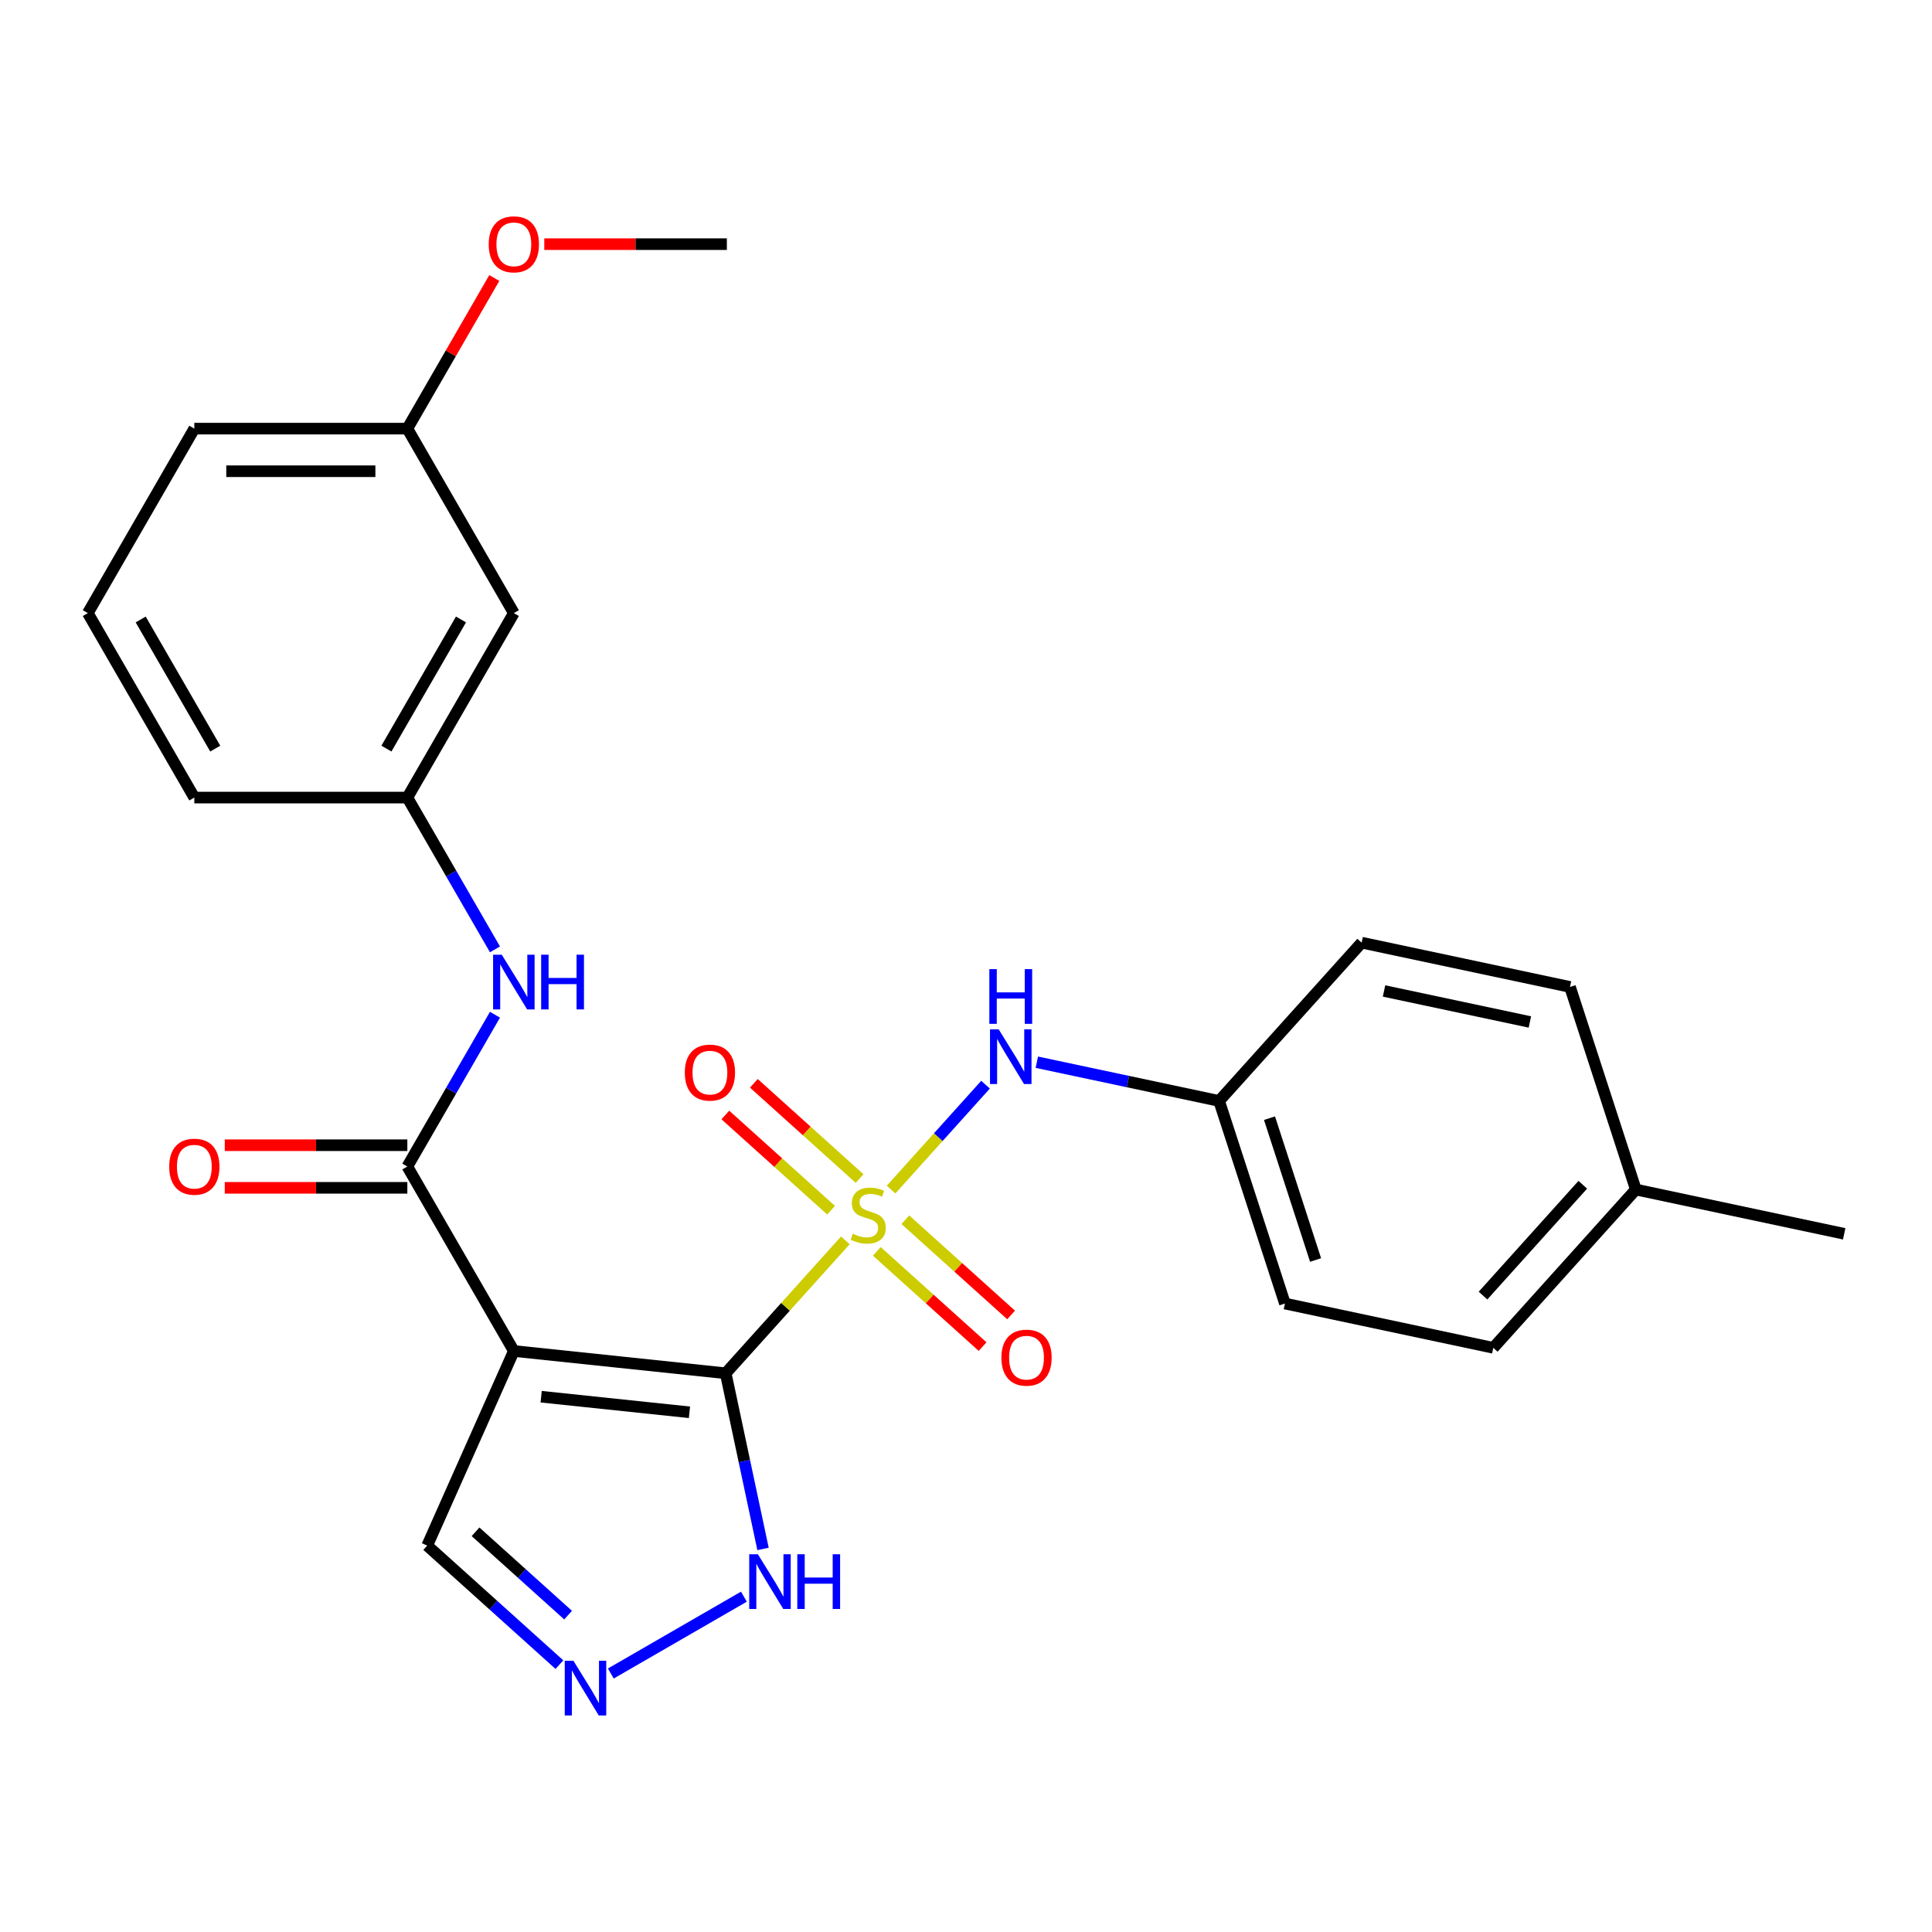<?xml version='1.0' encoding='iso-8859-1'?>
<svg version='1.1' baseProfile='full'
              xmlns='http://www.w3.org/2000/svg'
                      xmlns:rdkit='http://www.rdkit.org/xml'
                      xmlns:xlink='http://www.w3.org/1999/xlink'
                  xml:space='preserve'
width='1000px' height='1000px' viewBox='0 0 1000 1000'>
<!-- END OF HEADER -->
<rect style='opacity:1.0;fill:#FFFFFF;stroke:none' width='1000' height='1000' x='0' y='0'> </rect>
<path class='bond-0' d='M 375.615,710.799 L 406.584,676.404' style='fill:none;fill-rule:evenodd;stroke:#000000;stroke-width:6px;stroke-linecap:butt;stroke-linejoin:miter;stroke-opacity:1' />
<path class='bond-0' d='M 406.584,676.404 L 437.553,642.009' style='fill:none;fill-rule:evenodd;stroke:#CCCC00;stroke-width:6px;stroke-linecap:butt;stroke-linejoin:miter;stroke-opacity:1' />
<path class='bond-1' d='M 375.615,710.799 L 265.964,699.274' style='fill:none;fill-rule:evenodd;stroke:#000000;stroke-width:6px;stroke-linecap:butt;stroke-linejoin:miter;stroke-opacity:1' />
<path class='bond-1' d='M 356.862,731 L 280.107,722.933' style='fill:none;fill-rule:evenodd;stroke:#000000;stroke-width:6px;stroke-linecap:butt;stroke-linejoin:miter;stroke-opacity:1' />
<path class='bond-3' d='M 375.615,710.799 L 385.278,756.263' style='fill:none;fill-rule:evenodd;stroke:#000000;stroke-width:6px;stroke-linecap:butt;stroke-linejoin:miter;stroke-opacity:1' />
<path class='bond-3' d='M 385.278,756.263 L 394.942,801.728' style='fill:none;fill-rule:evenodd;stroke:#0000FF;stroke-width:6px;stroke-linecap:butt;stroke-linejoin:miter;stroke-opacity:1' />
<path class='bond-4' d='M 461.226,615.718 L 485.668,588.572' style='fill:none;fill-rule:evenodd;stroke:#CCCC00;stroke-width:6px;stroke-linecap:butt;stroke-linejoin:miter;stroke-opacity:1' />
<path class='bond-4' d='M 485.668,588.572 L 510.11,561.427' style='fill:none;fill-rule:evenodd;stroke:#0000FF;stroke-width:6px;stroke-linecap:butt;stroke-linejoin:miter;stroke-opacity:1' />
<path class='bond-7' d='M 453.848,647.715 L 481.219,672.359' style='fill:none;fill-rule:evenodd;stroke:#CCCC00;stroke-width:6px;stroke-linecap:butt;stroke-linejoin:miter;stroke-opacity:1' />
<path class='bond-7' d='M 481.219,672.359 L 508.589,697.003' style='fill:none;fill-rule:evenodd;stroke:#FF0000;stroke-width:6px;stroke-linecap:butt;stroke-linejoin:miter;stroke-opacity:1' />
<path class='bond-7' d='M 468.603,631.328 L 495.973,655.972' style='fill:none;fill-rule:evenodd;stroke:#CCCC00;stroke-width:6px;stroke-linecap:butt;stroke-linejoin:miter;stroke-opacity:1' />
<path class='bond-7' d='M 495.973,655.972 L 523.344,680.616' style='fill:none;fill-rule:evenodd;stroke:#FF0000;stroke-width:6px;stroke-linecap:butt;stroke-linejoin:miter;stroke-opacity:1' />
<path class='bond-8' d='M 444.93,610.013 L 417.56,585.368' style='fill:none;fill-rule:evenodd;stroke:#CCCC00;stroke-width:6px;stroke-linecap:butt;stroke-linejoin:miter;stroke-opacity:1' />
<path class='bond-8' d='M 417.56,585.368 L 390.19,560.724' style='fill:none;fill-rule:evenodd;stroke:#FF0000;stroke-width:6px;stroke-linecap:butt;stroke-linejoin:miter;stroke-opacity:1' />
<path class='bond-8' d='M 430.175,626.4 L 402.805,601.755' style='fill:none;fill-rule:evenodd;stroke:#CCCC00;stroke-width:6px;stroke-linecap:butt;stroke-linejoin:miter;stroke-opacity:1' />
<path class='bond-8' d='M 402.805,601.755 L 375.435,577.111' style='fill:none;fill-rule:evenodd;stroke:#FF0000;stroke-width:6px;stroke-linecap:butt;stroke-linejoin:miter;stroke-opacity:1' />
<path class='bond-2' d='M 265.964,699.274 L 210.837,603.791' style='fill:none;fill-rule:evenodd;stroke:#000000;stroke-width:6px;stroke-linecap:butt;stroke-linejoin:miter;stroke-opacity:1' />
<path class='bond-9' d='M 265.964,699.274 L 221.119,799.997' style='fill:none;fill-rule:evenodd;stroke:#000000;stroke-width:6px;stroke-linecap:butt;stroke-linejoin:miter;stroke-opacity:1' />
<path class='bond-6' d='M 210.837,603.791 L 233.517,564.507' style='fill:none;fill-rule:evenodd;stroke:#000000;stroke-width:6px;stroke-linecap:butt;stroke-linejoin:miter;stroke-opacity:1' />
<path class='bond-6' d='M 233.517,564.507 L 256.197,525.224' style='fill:none;fill-rule:evenodd;stroke:#0000FF;stroke-width:6px;stroke-linecap:butt;stroke-linejoin:miter;stroke-opacity:1' />
<path class='bond-10' d='M 210.837,592.765 L 163.587,592.765' style='fill:none;fill-rule:evenodd;stroke:#000000;stroke-width:6px;stroke-linecap:butt;stroke-linejoin:miter;stroke-opacity:1' />
<path class='bond-10' d='M 163.587,592.765 L 116.338,592.765' style='fill:none;fill-rule:evenodd;stroke:#FF0000;stroke-width:6px;stroke-linecap:butt;stroke-linejoin:miter;stroke-opacity:1' />
<path class='bond-10' d='M 210.837,614.816 L 163.587,614.816' style='fill:none;fill-rule:evenodd;stroke:#000000;stroke-width:6px;stroke-linecap:butt;stroke-linejoin:miter;stroke-opacity:1' />
<path class='bond-10' d='M 163.587,614.816 L 116.338,614.816' style='fill:none;fill-rule:evenodd;stroke:#FF0000;stroke-width:6px;stroke-linecap:butt;stroke-linejoin:miter;stroke-opacity:1' />
<path class='bond-5' d='M 385.041,826.436 L 316.161,866.204' style='fill:none;fill-rule:evenodd;stroke:#0000FF;stroke-width:6px;stroke-linecap:butt;stroke-linejoin:miter;stroke-opacity:1' />
<path class='bond-13' d='M 536.66,549.797 L 583.835,559.824' style='fill:none;fill-rule:evenodd;stroke:#0000FF;stroke-width:6px;stroke-linecap:butt;stroke-linejoin:miter;stroke-opacity:1' />
<path class='bond-13' d='M 583.835,559.824 L 631.009,569.852' style='fill:none;fill-rule:evenodd;stroke:#000000;stroke-width:6px;stroke-linecap:butt;stroke-linejoin:miter;stroke-opacity:1' />
<path class='bond-26' d='M 289.558,861.619 L 255.339,830.808' style='fill:none;fill-rule:evenodd;stroke:#0000FF;stroke-width:6px;stroke-linecap:butt;stroke-linejoin:miter;stroke-opacity:1' />
<path class='bond-26' d='M 255.339,830.808 L 221.119,799.997' style='fill:none;fill-rule:evenodd;stroke:#000000;stroke-width:6px;stroke-linecap:butt;stroke-linejoin:miter;stroke-opacity:1' />
<path class='bond-26' d='M 294.047,835.989 L 270.094,814.421' style='fill:none;fill-rule:evenodd;stroke:#0000FF;stroke-width:6px;stroke-linecap:butt;stroke-linejoin:miter;stroke-opacity:1' />
<path class='bond-26' d='M 270.094,814.421 L 246.14,792.853' style='fill:none;fill-rule:evenodd;stroke:#000000;stroke-width:6px;stroke-linecap:butt;stroke-linejoin:miter;stroke-opacity:1' />
<path class='bond-11' d='M 256.197,491.391 L 233.517,452.108' style='fill:none;fill-rule:evenodd;stroke:#0000FF;stroke-width:6px;stroke-linecap:butt;stroke-linejoin:miter;stroke-opacity:1' />
<path class='bond-11' d='M 233.517,452.108 L 210.837,412.824' style='fill:none;fill-rule:evenodd;stroke:#000000;stroke-width:6px;stroke-linecap:butt;stroke-linejoin:miter;stroke-opacity:1' />
<path class='bond-12' d='M 210.837,412.824 L 265.964,317.341' style='fill:none;fill-rule:evenodd;stroke:#000000;stroke-width:6px;stroke-linecap:butt;stroke-linejoin:miter;stroke-opacity:1' />
<path class='bond-12' d='M 200.009,387.476 L 238.598,320.638' style='fill:none;fill-rule:evenodd;stroke:#000000;stroke-width:6px;stroke-linecap:butt;stroke-linejoin:miter;stroke-opacity:1' />
<path class='bond-22' d='M 210.837,412.824 L 100.582,412.824' style='fill:none;fill-rule:evenodd;stroke:#000000;stroke-width:6px;stroke-linecap:butt;stroke-linejoin:miter;stroke-opacity:1' />
<path class='bond-14' d='M 265.964,317.341 L 210.837,221.857' style='fill:none;fill-rule:evenodd;stroke:#000000;stroke-width:6px;stroke-linecap:butt;stroke-linejoin:miter;stroke-opacity:1' />
<path class='bond-16' d='M 631.009,569.852 L 704.784,487.916' style='fill:none;fill-rule:evenodd;stroke:#000000;stroke-width:6px;stroke-linecap:butt;stroke-linejoin:miter;stroke-opacity:1' />
<path class='bond-17' d='M 631.009,569.852 L 665.08,674.71' style='fill:none;fill-rule:evenodd;stroke:#000000;stroke-width:6px;stroke-linecap:butt;stroke-linejoin:miter;stroke-opacity:1' />
<path class='bond-17' d='M 657.092,578.766 L 680.941,652.167' style='fill:none;fill-rule:evenodd;stroke:#000000;stroke-width:6px;stroke-linecap:butt;stroke-linejoin:miter;stroke-opacity:1' />
<path class='bond-20' d='M 210.837,221.857 L 233.344,182.874' style='fill:none;fill-rule:evenodd;stroke:#000000;stroke-width:6px;stroke-linecap:butt;stroke-linejoin:miter;stroke-opacity:1' />
<path class='bond-20' d='M 233.344,182.874 L 255.851,143.89' style='fill:none;fill-rule:evenodd;stroke:#FF0000;stroke-width:6px;stroke-linecap:butt;stroke-linejoin:miter;stroke-opacity:1' />
<path class='bond-28' d='M 210.837,221.857 L 100.582,221.857' style='fill:none;fill-rule:evenodd;stroke:#000000;stroke-width:6px;stroke-linecap:butt;stroke-linejoin:miter;stroke-opacity:1' />
<path class='bond-28' d='M 194.298,243.908 L 117.12,243.908' style='fill:none;fill-rule:evenodd;stroke:#000000;stroke-width:6px;stroke-linecap:butt;stroke-linejoin:miter;stroke-opacity:1' />
<path class='bond-15' d='M 846.7,615.698 L 772.925,697.633' style='fill:none;fill-rule:evenodd;stroke:#000000;stroke-width:6px;stroke-linecap:butt;stroke-linejoin:miter;stroke-opacity:1' />
<path class='bond-15' d='M 819.247,613.233 L 767.605,670.588' style='fill:none;fill-rule:evenodd;stroke:#000000;stroke-width:6px;stroke-linecap:butt;stroke-linejoin:miter;stroke-opacity:1' />
<path class='bond-24' d='M 846.7,615.698 L 954.545,638.621' style='fill:none;fill-rule:evenodd;stroke:#000000;stroke-width:6px;stroke-linecap:butt;stroke-linejoin:miter;stroke-opacity:1' />
<path class='bond-27' d='M 846.7,615.698 L 812.63,510.84' style='fill:none;fill-rule:evenodd;stroke:#000000;stroke-width:6px;stroke-linecap:butt;stroke-linejoin:miter;stroke-opacity:1' />
<path class='bond-18' d='M 704.784,487.916 L 812.63,510.84' style='fill:none;fill-rule:evenodd;stroke:#000000;stroke-width:6px;stroke-linecap:butt;stroke-linejoin:miter;stroke-opacity:1' />
<path class='bond-18' d='M 716.376,512.924 L 791.868,528.97' style='fill:none;fill-rule:evenodd;stroke:#000000;stroke-width:6px;stroke-linecap:butt;stroke-linejoin:miter;stroke-opacity:1' />
<path class='bond-19' d='M 665.08,674.71 L 772.925,697.633' style='fill:none;fill-rule:evenodd;stroke:#000000;stroke-width:6px;stroke-linecap:butt;stroke-linejoin:miter;stroke-opacity:1' />
<path class='bond-25' d='M 281.72,126.374 L 328.969,126.374' style='fill:none;fill-rule:evenodd;stroke:#FF0000;stroke-width:6px;stroke-linecap:butt;stroke-linejoin:miter;stroke-opacity:1' />
<path class='bond-25' d='M 328.969,126.374 L 376.219,126.374' style='fill:none;fill-rule:evenodd;stroke:#000000;stroke-width:6px;stroke-linecap:butt;stroke-linejoin:miter;stroke-opacity:1' />
<path class='bond-21' d='M 45.455,317.341 L 100.582,412.824' style='fill:none;fill-rule:evenodd;stroke:#000000;stroke-width:6px;stroke-linecap:butt;stroke-linejoin:miter;stroke-opacity:1' />
<path class='bond-21' d='M 72.82,320.638 L 111.409,387.476' style='fill:none;fill-rule:evenodd;stroke:#000000;stroke-width:6px;stroke-linecap:butt;stroke-linejoin:miter;stroke-opacity:1' />
<path class='bond-23' d='M 45.455,317.341 L 100.582,221.857' style='fill:none;fill-rule:evenodd;stroke:#000000;stroke-width:6px;stroke-linecap:butt;stroke-linejoin:miter;stroke-opacity:1' />
<path  class='atom-1' d='M 441.389 638.584
Q 441.709 638.704, 443.029 639.264
Q 444.349 639.824, 445.789 640.184
Q 447.269 640.504, 448.709 640.504
Q 451.389 640.504, 452.949 639.224
Q 454.509 637.904, 454.509 635.624
Q 454.509 634.064, 453.709 633.104
Q 452.949 632.144, 451.749 631.624
Q 450.549 631.104, 448.549 630.504
Q 446.029 629.744, 444.509 629.024
Q 443.029 628.304, 441.949 626.784
Q 440.909 625.264, 440.909 622.704
Q 440.909 619.144, 443.309 616.944
Q 445.749 614.744, 450.549 614.744
Q 453.829 614.744, 457.549 616.304
L 456.629 619.384
Q 453.229 617.984, 450.669 617.984
Q 447.909 617.984, 446.389 619.144
Q 444.869 620.264, 444.909 622.224
Q 444.909 623.744, 445.669 624.664
Q 446.469 625.584, 447.589 626.104
Q 448.749 626.624, 450.669 627.224
Q 453.229 628.024, 454.749 628.824
Q 456.269 629.624, 457.349 631.264
Q 458.469 632.864, 458.469 635.624
Q 458.469 639.544, 455.829 641.664
Q 453.229 643.744, 448.869 643.744
Q 446.349 643.744, 444.429 643.184
Q 442.549 642.664, 440.309 641.744
L 441.389 638.584
' fill='#CCCC00'/>
<path  class='atom-4' d='M 392.278 804.484
L 401.558 819.484
Q 402.478 820.964, 403.958 823.644
Q 405.438 826.324, 405.518 826.484
L 405.518 804.484
L 409.278 804.484
L 409.278 832.804
L 405.398 832.804
L 395.438 816.404
Q 394.278 814.484, 393.038 812.284
Q 391.838 810.084, 391.478 809.404
L 391.478 832.804
L 387.798 832.804
L 387.798 804.484
L 392.278 804.484
' fill='#0000FF'/>
<path  class='atom-4' d='M 412.678 804.484
L 416.518 804.484
L 416.518 816.524
L 430.998 816.524
L 430.998 804.484
L 434.838 804.484
L 434.838 832.804
L 430.998 832.804
L 430.998 819.724
L 416.518 819.724
L 416.518 832.804
L 412.678 832.804
L 412.678 804.484
' fill='#0000FF'/>
<path  class='atom-5' d='M 516.904 532.768
L 526.184 547.768
Q 527.104 549.248, 528.584 551.928
Q 530.064 554.608, 530.144 554.768
L 530.144 532.768
L 533.904 532.768
L 533.904 561.088
L 530.024 561.088
L 520.064 544.688
Q 518.904 542.768, 517.664 540.568
Q 516.464 538.368, 516.104 537.688
L 516.104 561.088
L 512.424 561.088
L 512.424 532.768
L 516.904 532.768
' fill='#0000FF'/>
<path  class='atom-5' d='M 512.084 501.616
L 515.924 501.616
L 515.924 513.656
L 530.404 513.656
L 530.404 501.616
L 534.244 501.616
L 534.244 529.936
L 530.404 529.936
L 530.404 516.856
L 515.924 516.856
L 515.924 529.936
L 512.084 529.936
L 512.084 501.616
' fill='#0000FF'/>
<path  class='atom-6' d='M 296.794 859.611
L 306.074 874.611
Q 306.994 876.091, 308.474 878.771
Q 309.954 881.451, 310.034 881.611
L 310.034 859.611
L 313.794 859.611
L 313.794 887.931
L 309.914 887.931
L 299.954 871.531
Q 298.794 869.611, 297.554 867.411
Q 296.354 865.211, 295.994 864.531
L 295.994 887.931
L 292.314 887.931
L 292.314 859.611
L 296.794 859.611
' fill='#0000FF'/>
<path  class='atom-7' d='M 259.704 494.147
L 268.984 509.147
Q 269.904 510.627, 271.384 513.307
Q 272.864 515.987, 272.944 516.147
L 272.944 494.147
L 276.704 494.147
L 276.704 522.467
L 272.824 522.467
L 262.864 506.067
Q 261.704 504.147, 260.464 501.947
Q 259.264 499.747, 258.904 499.067
L 258.904 522.467
L 255.224 522.467
L 255.224 494.147
L 259.704 494.147
' fill='#0000FF'/>
<path  class='atom-7' d='M 280.104 494.147
L 283.944 494.147
L 283.944 506.187
L 298.424 506.187
L 298.424 494.147
L 302.264 494.147
L 302.264 522.467
L 298.424 522.467
L 298.424 509.387
L 283.944 509.387
L 283.944 522.467
L 280.104 522.467
L 280.104 494.147
' fill='#0000FF'/>
<path  class='atom-8' d='M 518.325 702.718
Q 518.325 695.918, 521.685 692.118
Q 525.045 688.318, 531.325 688.318
Q 537.605 688.318, 540.965 692.118
Q 544.325 695.918, 544.325 702.718
Q 544.325 709.598, 540.925 713.518
Q 537.525 717.398, 531.325 717.398
Q 525.085 717.398, 521.685 713.518
Q 518.325 709.638, 518.325 702.718
M 531.325 714.198
Q 535.645 714.198, 537.965 711.318
Q 540.325 708.398, 540.325 702.718
Q 540.325 697.158, 537.965 694.358
Q 535.645 691.518, 531.325 691.518
Q 527.005 691.518, 524.645 694.318
Q 522.325 697.118, 522.325 702.718
Q 522.325 708.438, 524.645 711.318
Q 527.005 714.198, 531.325 714.198
' fill='#FF0000'/>
<path  class='atom-9' d='M 354.454 555.169
Q 354.454 548.369, 357.814 544.569
Q 361.174 540.769, 367.454 540.769
Q 373.734 540.769, 377.094 544.569
Q 380.454 548.369, 380.454 555.169
Q 380.454 562.049, 377.054 565.969
Q 373.654 569.849, 367.454 569.849
Q 361.214 569.849, 357.814 565.969
Q 354.454 562.089, 354.454 555.169
M 367.454 566.649
Q 371.774 566.649, 374.094 563.769
Q 376.454 560.849, 376.454 555.169
Q 376.454 549.609, 374.094 546.809
Q 371.774 543.969, 367.454 543.969
Q 363.134 543.969, 360.774 546.769
Q 358.454 549.569, 358.454 555.169
Q 358.454 560.889, 360.774 563.769
Q 363.134 566.649, 367.454 566.649
' fill='#FF0000'/>
<path  class='atom-11' d='M 87.582 603.871
Q 87.582 597.071, 90.942 593.271
Q 94.302 589.471, 100.582 589.471
Q 106.862 589.471, 110.222 593.271
Q 113.582 597.071, 113.582 603.871
Q 113.582 610.751, 110.182 614.671
Q 106.782 618.551, 100.582 618.551
Q 94.342 618.551, 90.942 614.671
Q 87.582 610.791, 87.582 603.871
M 100.582 615.351
Q 104.902 615.351, 107.222 612.471
Q 109.582 609.551, 109.582 603.871
Q 109.582 598.311, 107.222 595.511
Q 104.902 592.671, 100.582 592.671
Q 96.262 592.671, 93.902 595.471
Q 91.582 598.271, 91.582 603.871
Q 91.582 609.591, 93.902 612.471
Q 96.262 615.351, 100.582 615.351
' fill='#FF0000'/>
<path  class='atom-21' d='M 252.964 126.454
Q 252.964 119.654, 256.324 115.854
Q 259.684 112.054, 265.964 112.054
Q 272.244 112.054, 275.604 115.854
Q 278.964 119.654, 278.964 126.454
Q 278.964 133.334, 275.564 137.254
Q 272.164 141.134, 265.964 141.134
Q 259.724 141.134, 256.324 137.254
Q 252.964 133.374, 252.964 126.454
M 265.964 137.934
Q 270.284 137.934, 272.604 135.054
Q 274.964 132.134, 274.964 126.454
Q 274.964 120.894, 272.604 118.094
Q 270.284 115.254, 265.964 115.254
Q 261.644 115.254, 259.284 118.054
Q 256.964 120.854, 256.964 126.454
Q 256.964 132.174, 259.284 135.054
Q 261.644 137.934, 265.964 137.934
' fill='#FF0000'/>
</svg>
